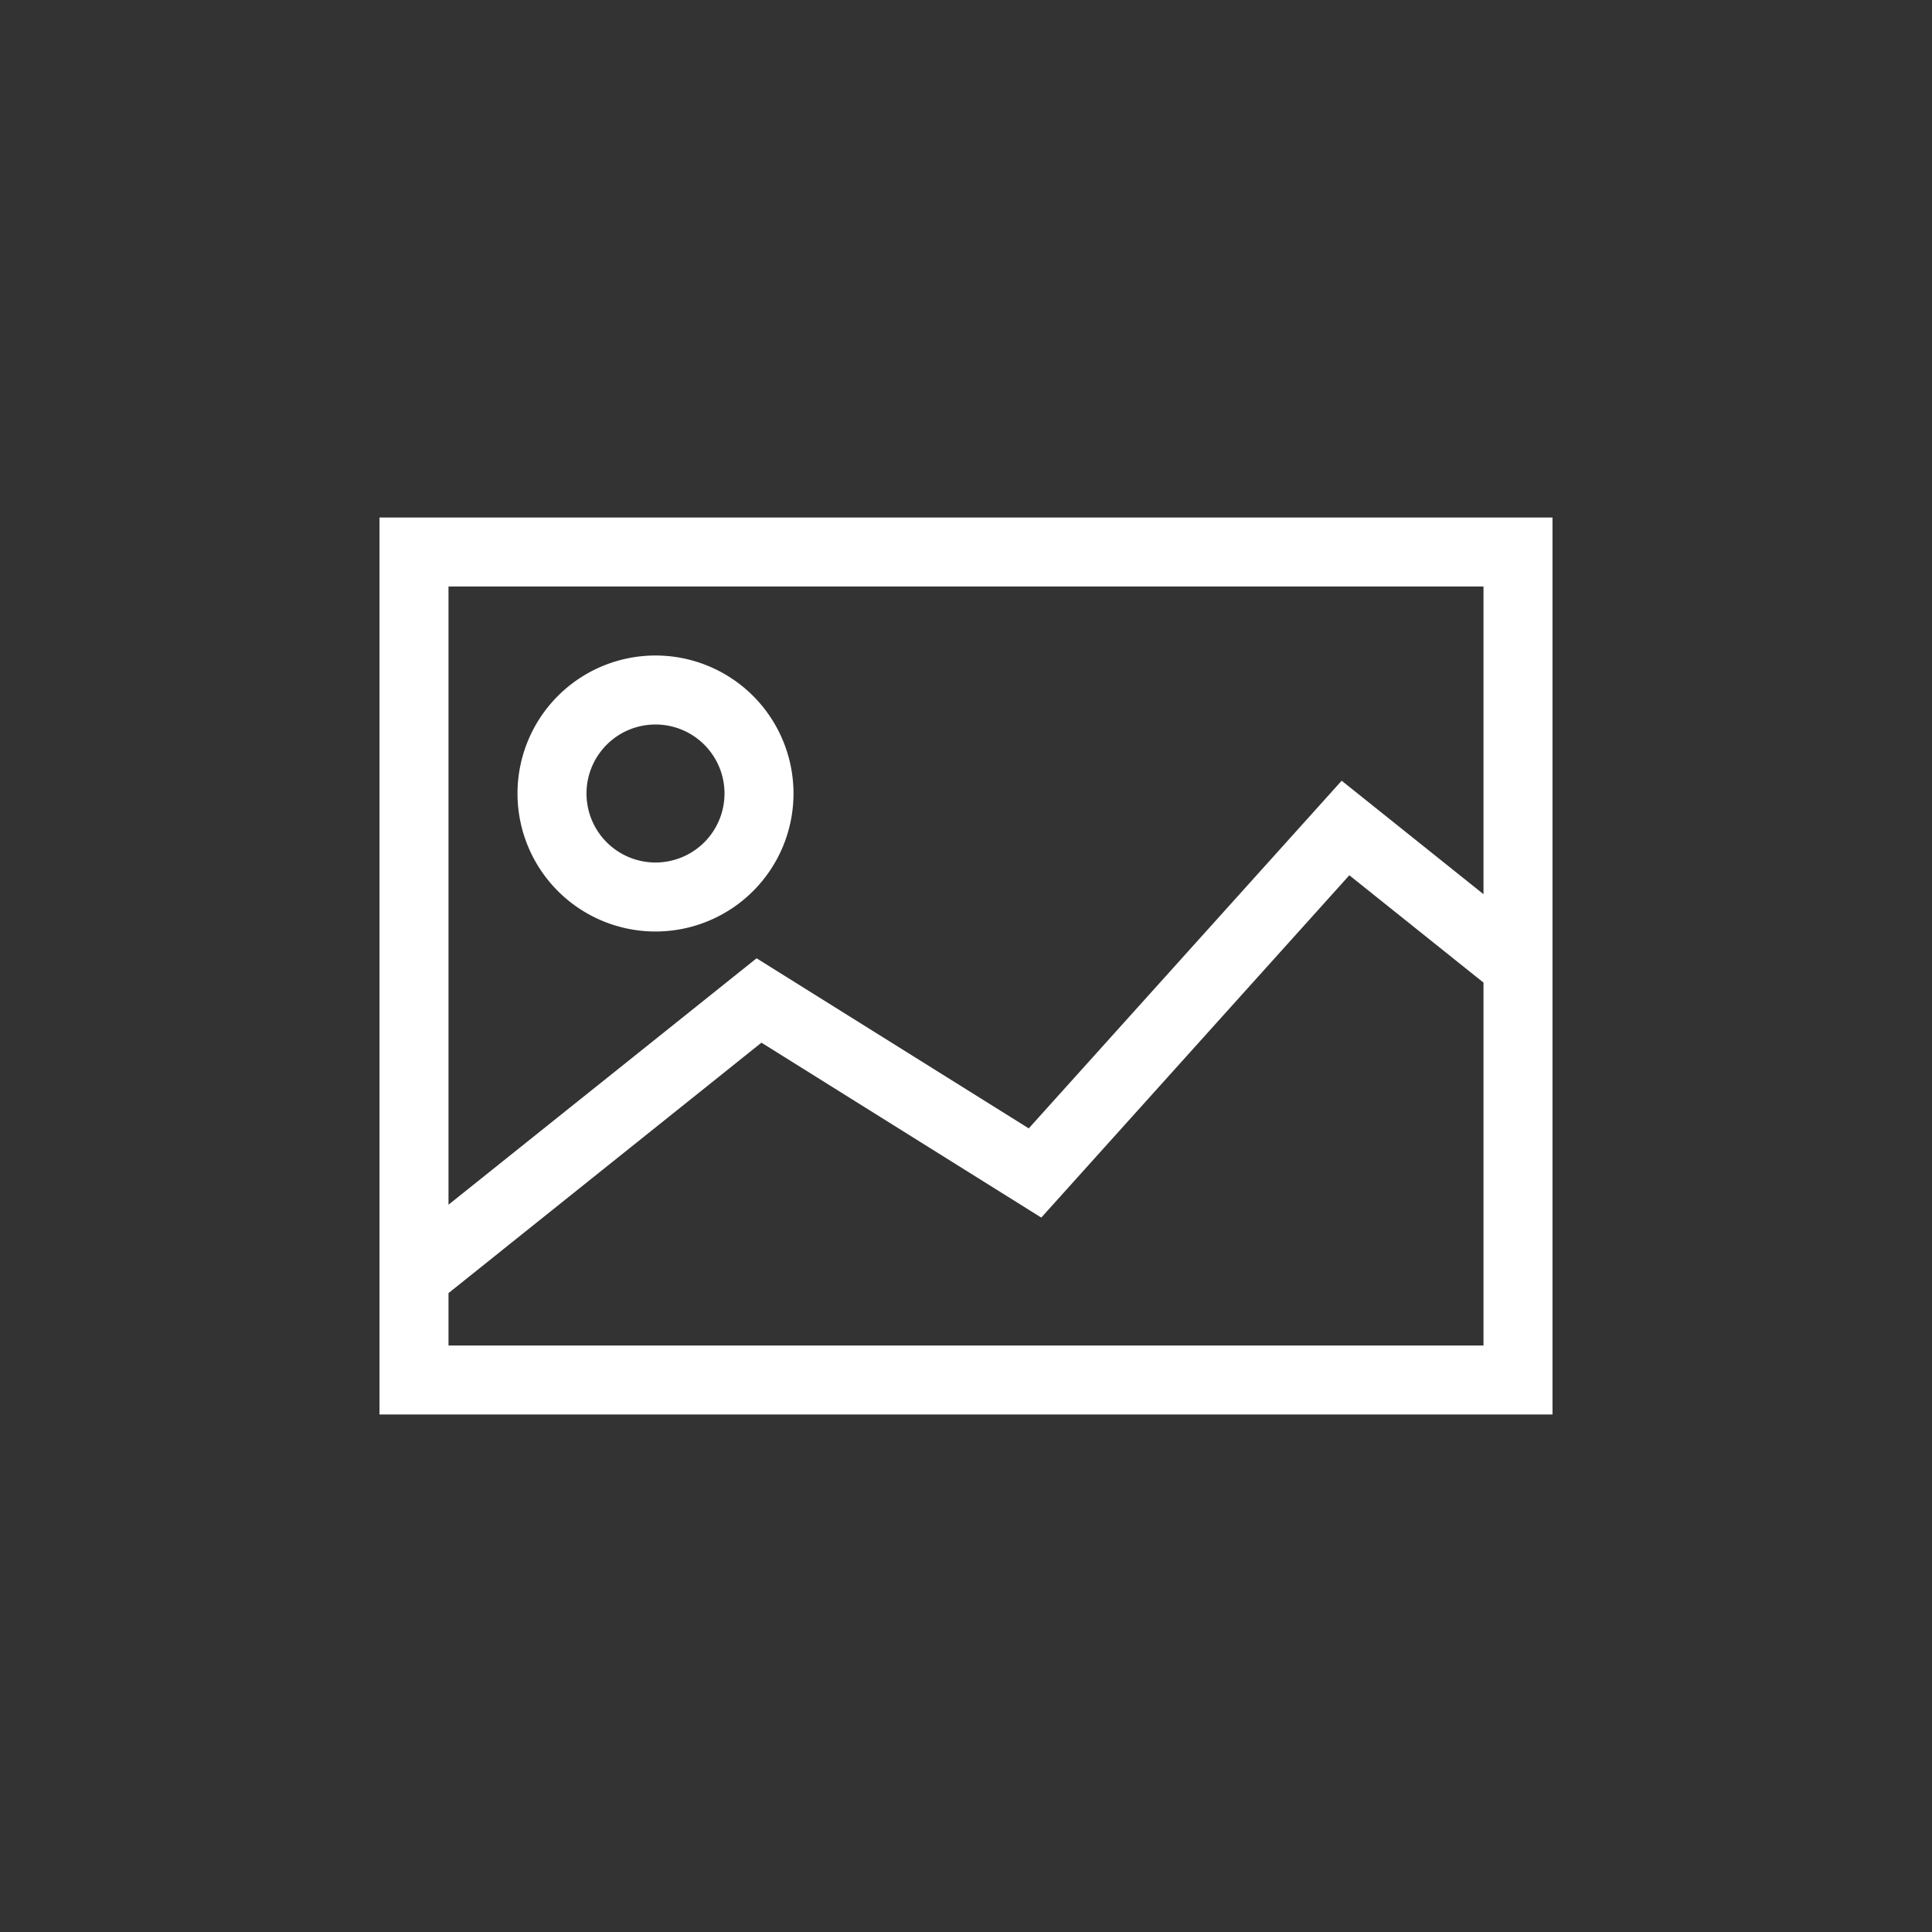 <svg xmlns="http://www.w3.org/2000/svg" id="Ebene_1" data-name="Ebene 1" viewBox="0 0 504 504"><rect x="0" y="0" width="504" height="504" fill="#333333" stroke="none"/><defs><style>.cls-1{fill:#fff;}</style></defs><path class="cls-1" d="M99,135V369H405V135Zm288,18v80.27l-37-29.6-81.63,90.69-71-44.37L117,314.27V153ZM117,351V337.33L198.64,272l73,45.63L352,228.33l35,28V351Z"></path><path class="cls-1" d="M171,243a36,36,0,1,0-36-36A36,36,0,0,0,171,243Zm0-54a18,18,0,1,1-18,18A18,18,0,0,1,171,189Z"></path></svg>